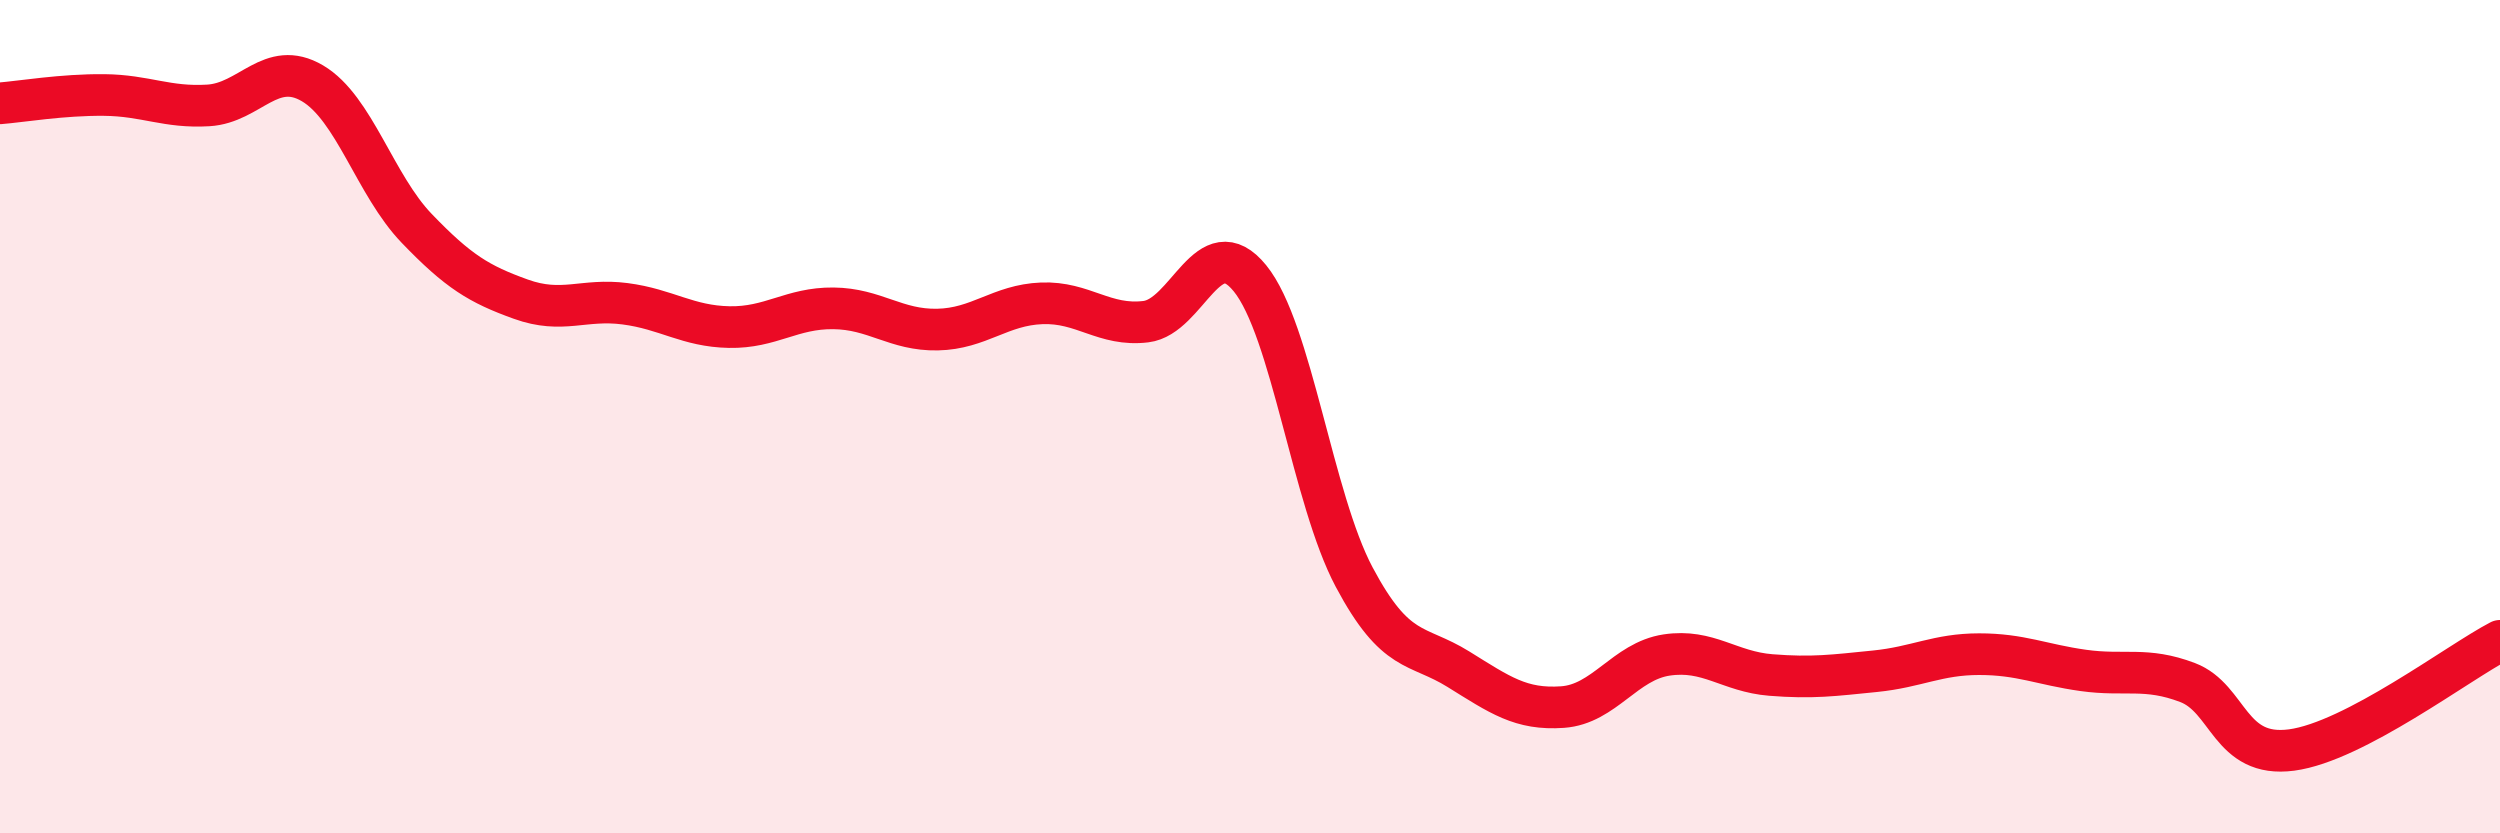 
    <svg width="60" height="20" viewBox="0 0 60 20" xmlns="http://www.w3.org/2000/svg">
      <path
        d="M 0,2.48 C 0.5,2.44 1.5,2.27 2.5,2.28 C 3.5,2.29 4,2.59 5,2.53 C 6,2.47 6.5,1.41 7.5,2 C 8.5,2.59 9,4.44 10,5.48 C 11,6.52 11.5,6.82 12.5,7.18 C 13.5,7.54 14,7.16 15,7.29 C 16,7.42 16.5,7.83 17.5,7.85 C 18.5,7.87 19,7.39 20,7.4 C 21,7.41 21.5,7.93 22.5,7.91 C 23.5,7.89 24,7.32 25,7.28 C 26,7.24 26.5,7.84 27.5,7.72 C 28.5,7.6 29,5.45 30,6.68 C 31,7.91 31.5,11.97 32.5,13.85 C 33.5,15.73 34,15.44 35,16.06 C 36,16.68 36.5,17.04 37.5,16.97 C 38.5,16.9 39,15.87 40,15.72 C 41,15.57 41.5,16.12 42.5,16.2 C 43.5,16.28 44,16.21 45,16.11 C 46,16.01 46.5,15.7 47.5,15.7 C 48.5,15.7 49,15.95 50,16.09 C 51,16.23 51.5,16 52.5,16.38 C 53.5,16.76 53.5,18.2 55,18 C 56.5,17.8 59,15.9 60,15.38L60 20L0 20Z"
        fill="#EB0A25"
        opacity="0.1"
        stroke-linecap="round"
        stroke-linejoin="round"
      />
      <path
        d="M 0,2.48 C 0.5,2.44 1.5,2.27 2.5,2.28 C 3.5,2.29 4,2.59 5,2.53 C 6,2.47 6.5,1.41 7.5,2 C 8.5,2.59 9,4.44 10,5.48 C 11,6.52 11.5,6.82 12.5,7.18 C 13.5,7.54 14,7.16 15,7.29 C 16,7.42 16.5,7.83 17.5,7.85 C 18.5,7.87 19,7.39 20,7.4 C 21,7.41 21.5,7.93 22.5,7.91 C 23.5,7.89 24,7.32 25,7.28 C 26,7.24 26.5,7.84 27.5,7.72 C 28.5,7.6 29,5.45 30,6.68 C 31,7.91 31.5,11.97 32.5,13.85 C 33.5,15.73 34,15.44 35,16.06 C 36,16.68 36.5,17.04 37.5,16.97 C 38.5,16.9 39,15.87 40,15.72 C 41,15.57 41.5,16.12 42.5,16.2 C 43.5,16.28 44,16.21 45,16.11 C 46,16.01 46.5,15.7 47.5,15.7 C 48.5,15.7 49,15.95 50,16.09 C 51,16.23 51.5,16 52.5,16.38 C 53.5,16.76 53.5,18.2 55,18 C 56.5,17.8 59,15.9 60,15.38"
        stroke="#EB0A25"
        stroke-width="1"
        fill="none"
        stroke-linecap="round"
        stroke-linejoin="round"
      />
    </svg>
  